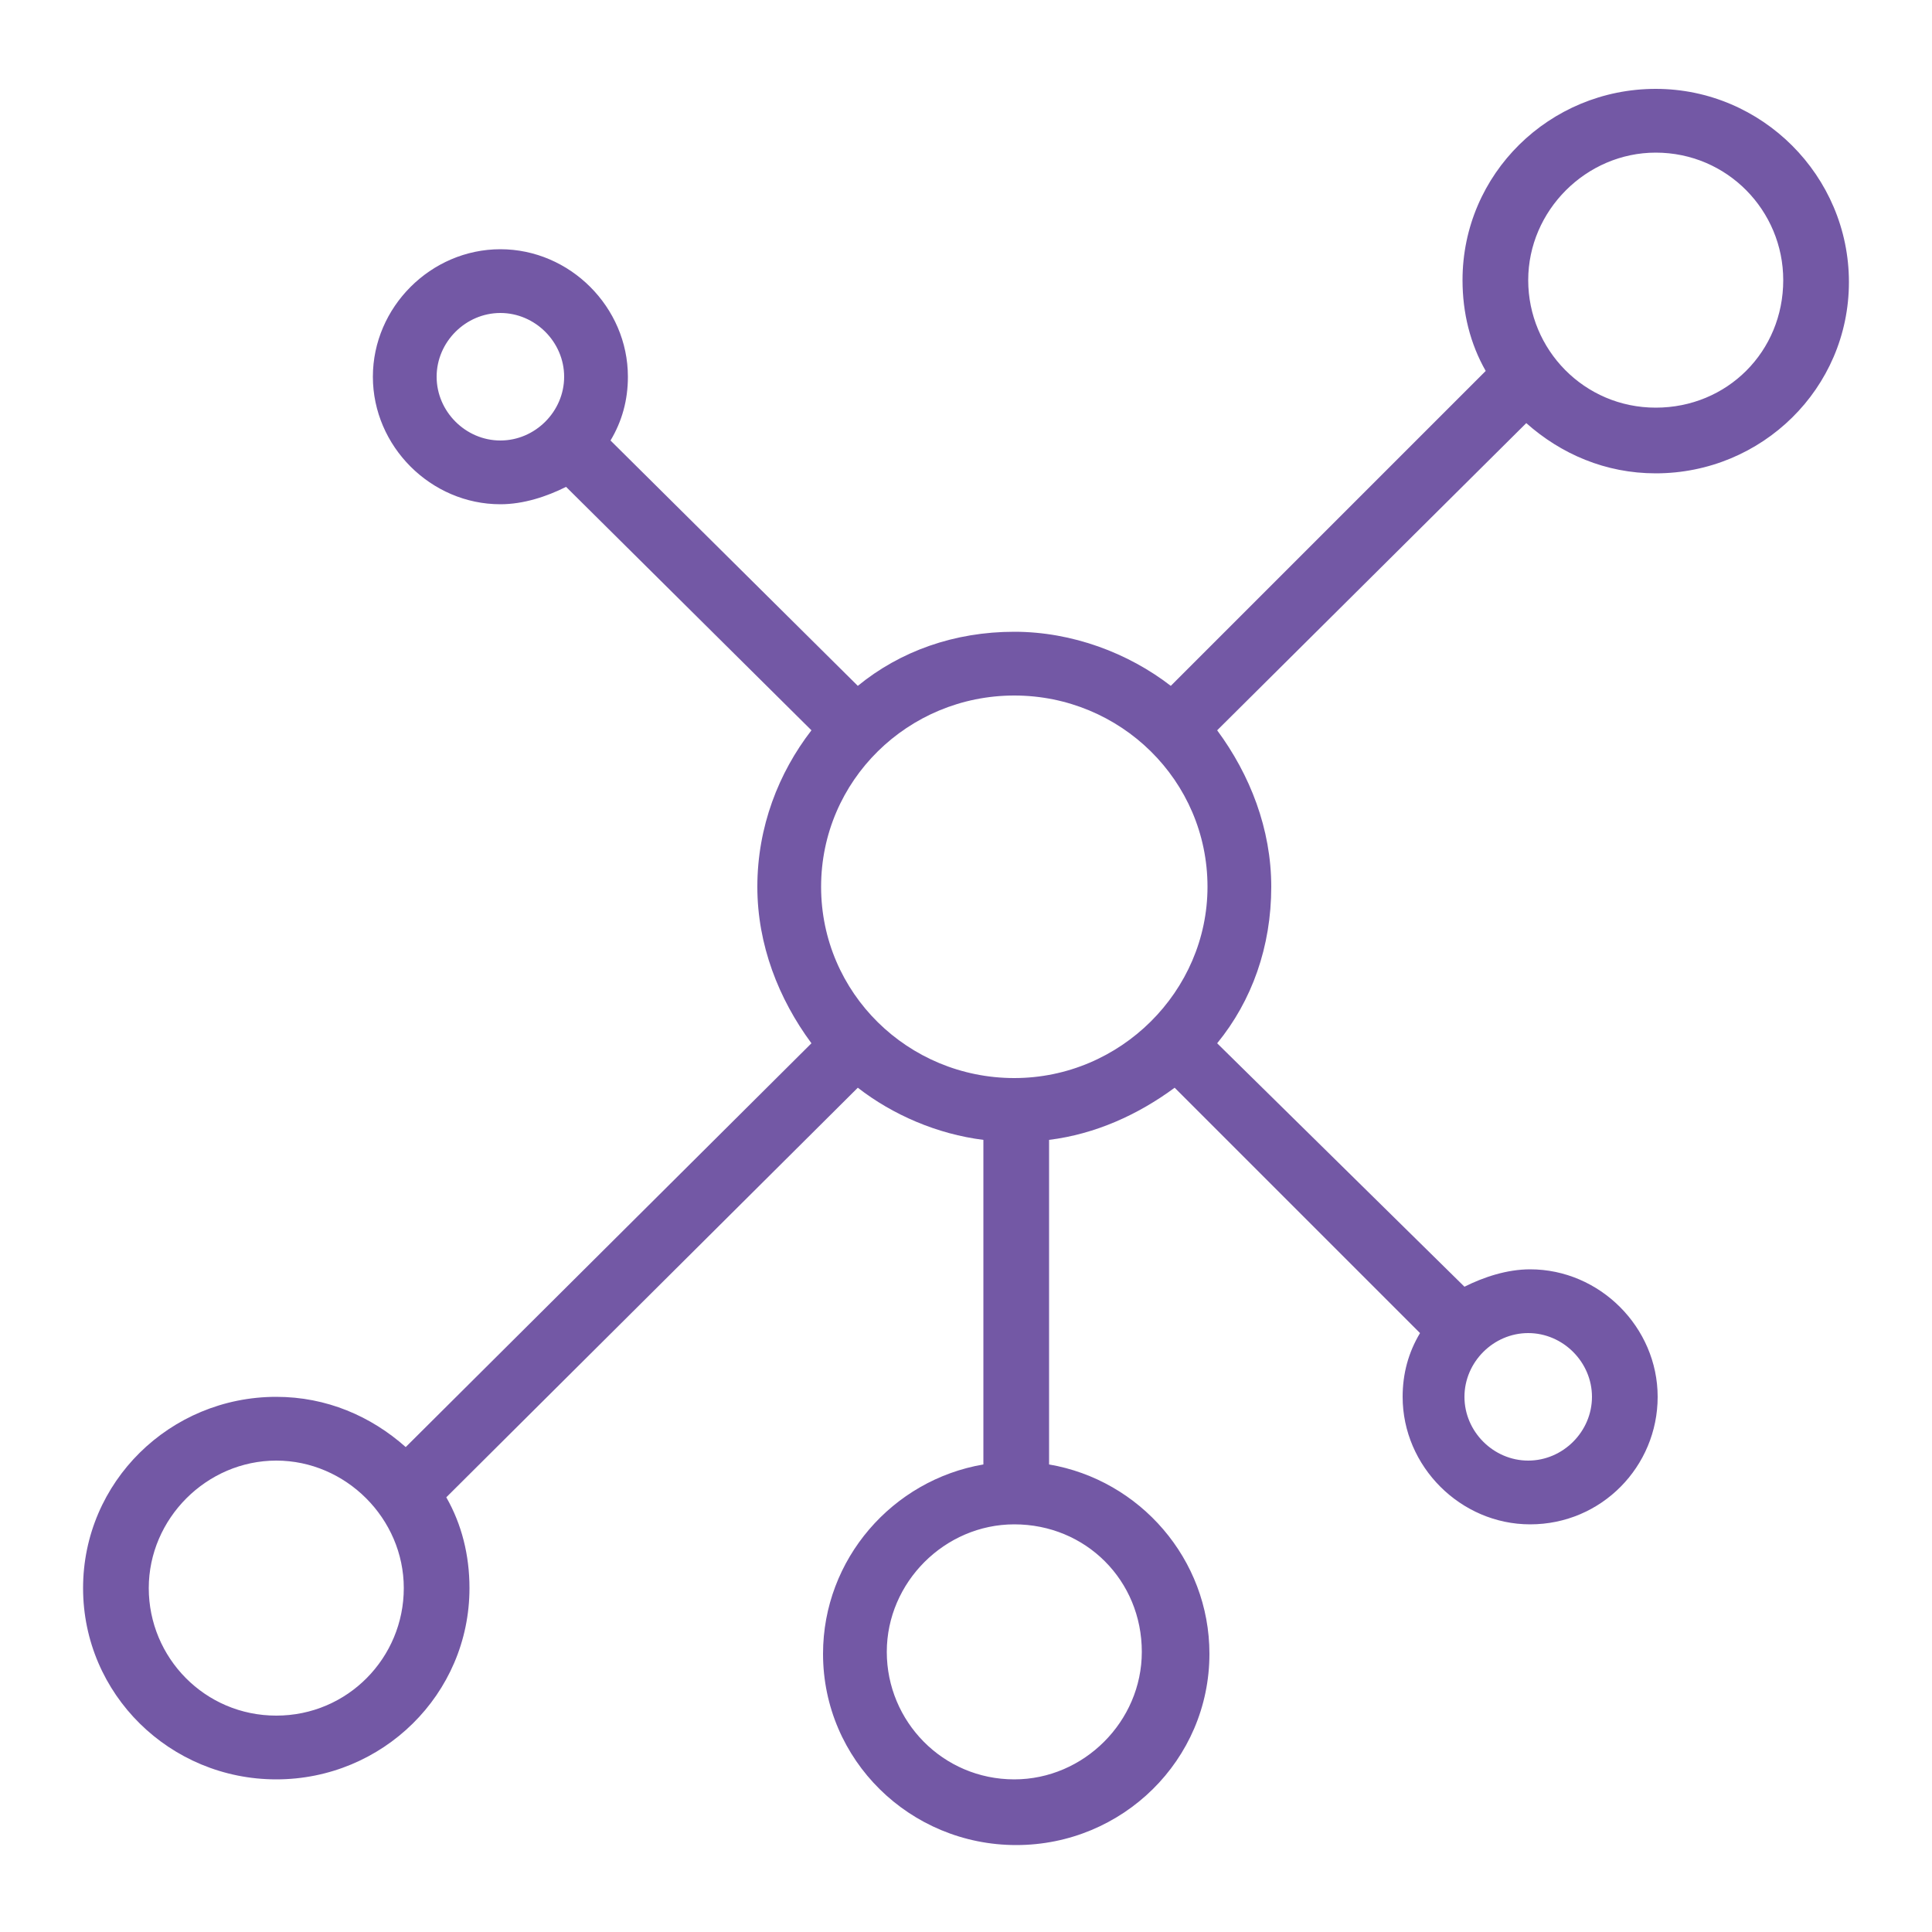 <?xml version="1.0" encoding="UTF-8"?>
<!-- Generator: Adobe Illustrator 21.0.0, SVG Export Plug-In . SVG Version: 6.00 Build 0)  -->
<svg version="1.1" id="Layer_1" xmlns="http://www.w3.org/2000/svg" xmlns:xlink="http://www.w3.org/1999/xlink" x="0px" y="0px" viewBox="0 0 100 100" style="enable-background:new 0 0 100 100;" xml:space="preserve">
<style type="text/css">
	.st0{fill:#5BC7D2;}
	.st1{fill:#EF5086;}
	.st2{fill:#EFC331;}
	.st3{fill:#8DC63F;}
	.st4{fill:#F0513E;}
	.st5{fill:#449BD5;}
	.st6{fill:#5278BC;}
	.st7{fill:#7358A5;}
	.st8{fill:#BF5AA2;}
	.st9{fill:#5EC2A8;}
</style>
<g>
	<path class="st7" d="M85.7,4.6c-5.5,0-10,4.4-10,9.9c0,1.7,0.4,3.3,1.2,4.7L60.6,35.5c-2.2-1.7-5.1-2.8-8.1-2.8   c-3.1,0-5.9,1-8.1,2.8L31.6,22.8c0.6-1,0.9-2.1,0.9-3.3c0-3.6-3-6.6-6.6-6.6s-6.6,3-6.6,6.6c0,3.6,3,6.6,6.6,6.6   c1.2,0,2.4-0.4,3.4-0.9L42,37.8c-1.7,2.2-2.8,5-2.8,8.1c0,3,1.1,5.8,2.8,8.1L21,74.9c-1.8-1.6-4.1-2.6-6.7-2.6   c-5.5,0-10,4.4-10,9.9c0,5.5,4.5,9.9,10,9.9c5.5,0,10-4.4,10-9.9c0-1.7-0.4-3.3-1.2-4.7l21.3-21.2c1.8,1.4,4.1,2.4,6.5,2.7v16.8   c-4.7,0.8-8.3,4.9-8.3,9.8c0,5.5,4.5,9.9,10,9.9s10-4.4,10-9.9c0-4.9-3.6-9-8.3-9.8V59c2.4-0.3,4.6-1.3,6.5-2.7l12.7,12.7   c-0.6,1-0.9,2.1-0.9,3.3c0,3.6,3,6.6,6.6,6.6c3.7,0,6.6-3,6.6-6.6s-3-6.6-6.6-6.6c-1.2,0-2.4,0.4-3.4,0.9L63,54   c1.8-2.2,2.8-5,2.8-8.1c0-3-1.1-5.8-2.8-8.1l16-15.9c1.8,1.6,4.1,2.6,6.7,2.6c5.5,0,10-4.4,10-9.9C95.7,9.1,91.2,4.6,85.7,4.6z    M22.6,19.5c0-1.8,1.5-3.3,3.3-3.3c1.8,0,3.3,1.5,3.3,3.3c0,1.8-1.5,3.3-3.3,3.3C24.1,22.8,22.6,21.3,22.6,19.5z M14.3,88.8   c-3.7,0-6.6-3-6.6-6.6c0-3.6,3-6.6,6.6-6.6s6.6,3,6.6,6.6C20.9,85.8,18,88.8,14.3,88.8z M59.1,85.5c0,3.6-3,6.6-6.6,6.6   c-3.7,0-6.6-3-6.6-6.6c0-3.6,3-6.6,6.6-6.6C56.2,78.9,59.1,81.8,59.1,85.5z M52.5,55.8c-5.5,0-10-4.4-10-9.9c0-5.5,4.5-9.9,10-9.9   s10,4.4,10,9.9C62.5,51.3,58,55.8,52.5,55.8z M82.4,72.3c0,1.8-1.5,3.3-3.3,3.3c-1.8,0-3.3-1.5-3.3-3.3c0-1.8,1.5-3.3,3.3-3.3   C80.9,69,82.4,70.5,82.4,72.3z M85.7,21.1c-3.7,0-6.6-3-6.6-6.6c0-3.6,3-6.6,6.6-6.6c3.7,0,6.6,3,6.6,6.6   C92.3,18.2,89.4,21.1,85.7,21.1z"/>
</g>
</svg>